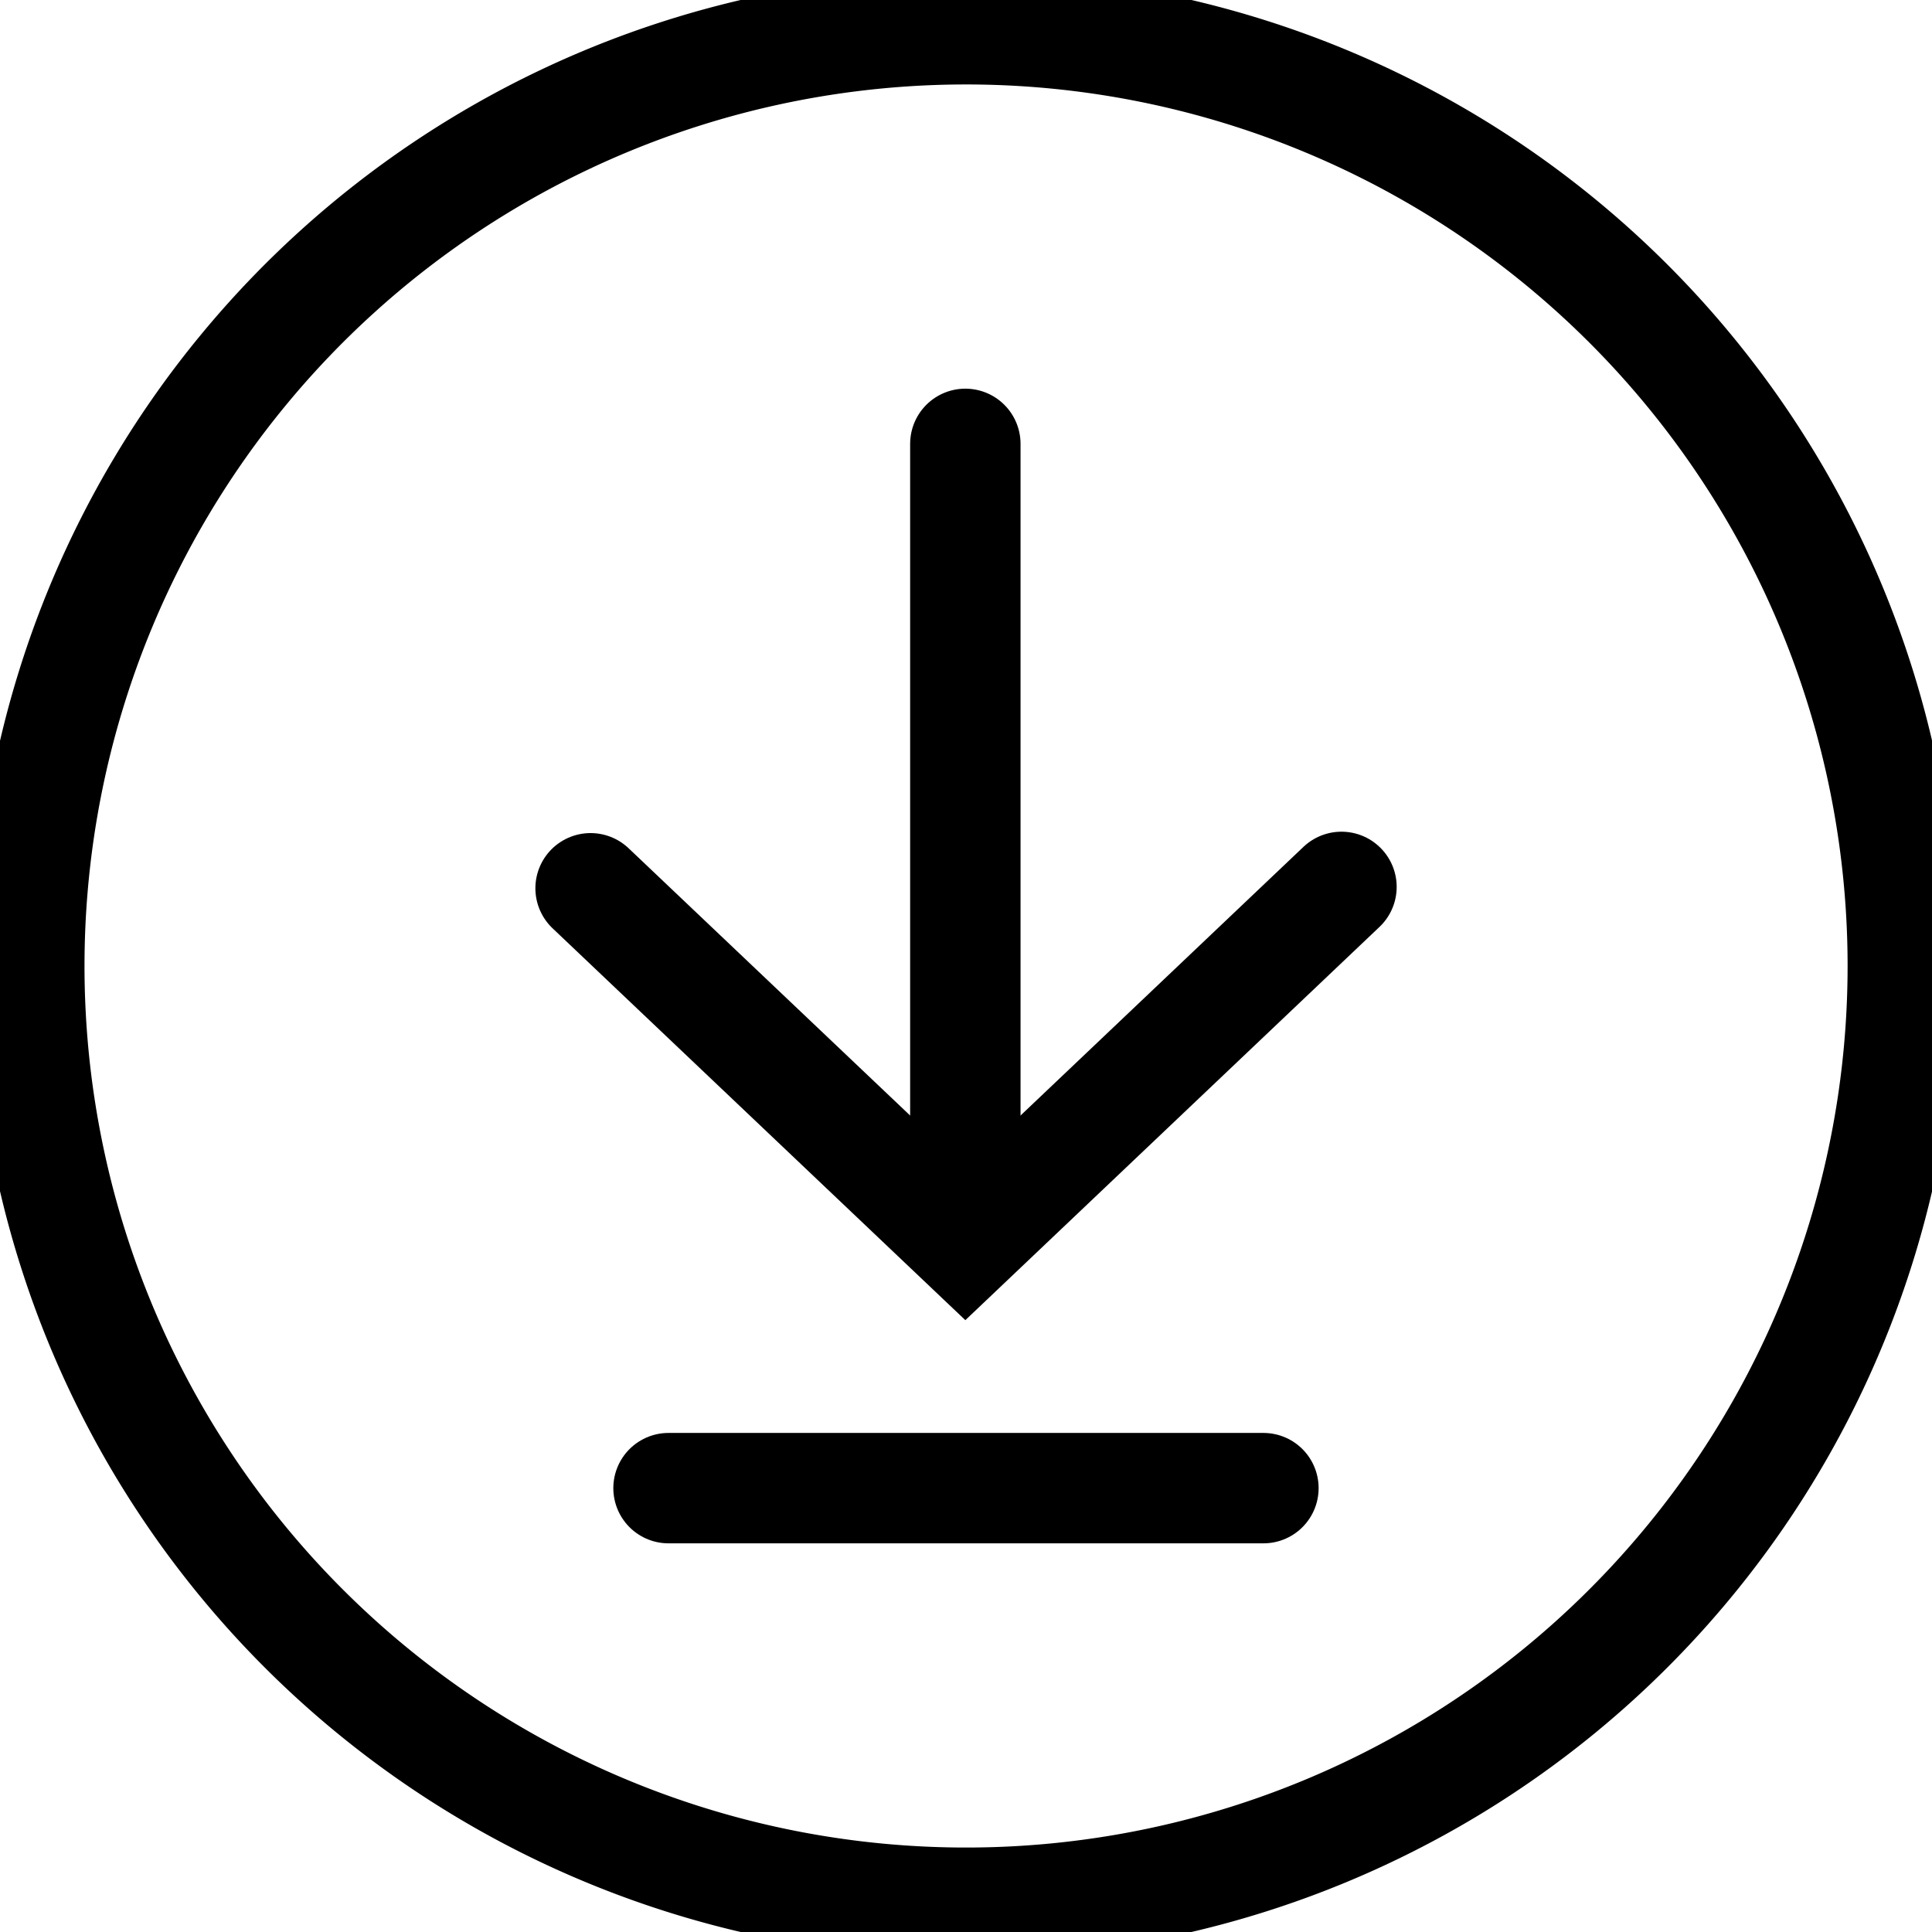 <svg xmlns="http://www.w3.org/2000/svg" xmlns:xlink="http://www.w3.org/1999/xlink" width="35" height="35" viewBox="0 0 35 35">
  <defs>
    <clipPath id="clip-path">
      <rect id="Rectangle_184" data-name="Rectangle 184" width="35" height="35" fill="none"/>
    </clipPath>
  </defs>
  <g id="Group_1600" data-name="Group 1600" transform="translate(0 0)">
    <g id="Group_817" data-name="Group 817" transform="translate(0 0)" clip-path="url(#clip-path)">
      <path id="Path_652" data-name="Path 652" d="M34.941,17.97A16.97,16.97,0,1,1,17.971,1,16.97,16.97,0,0,1,34.941,17.97Z" transform="translate(-0.47 -0.47)" fill="none" stroke="#000" stroke-linecap="round" stroke-linejoin="round" stroke-width="2"/>
      <path id="Path_653" data-name="Path 653" d="M20.2,30.362l6.789,6.445,6.814-6.47" transform="translate(-9.501 -14.27)" fill="none" stroke="#000" stroke-linecap="round" stroke-width="2"/>
      <line id="Line_95" data-name="Line 95" y2="14.324" transform="translate(17.488 8.041)" fill="none" stroke="#000" stroke-linecap="round" stroke-width="2"/>
      <line id="Line_96" data-name="Line 96" x2="10.777" transform="translate(12.111 26.959)" fill="none" stroke="#000" stroke-linecap="round" stroke-width="2"/>
    </g>
  </g>
</svg>
